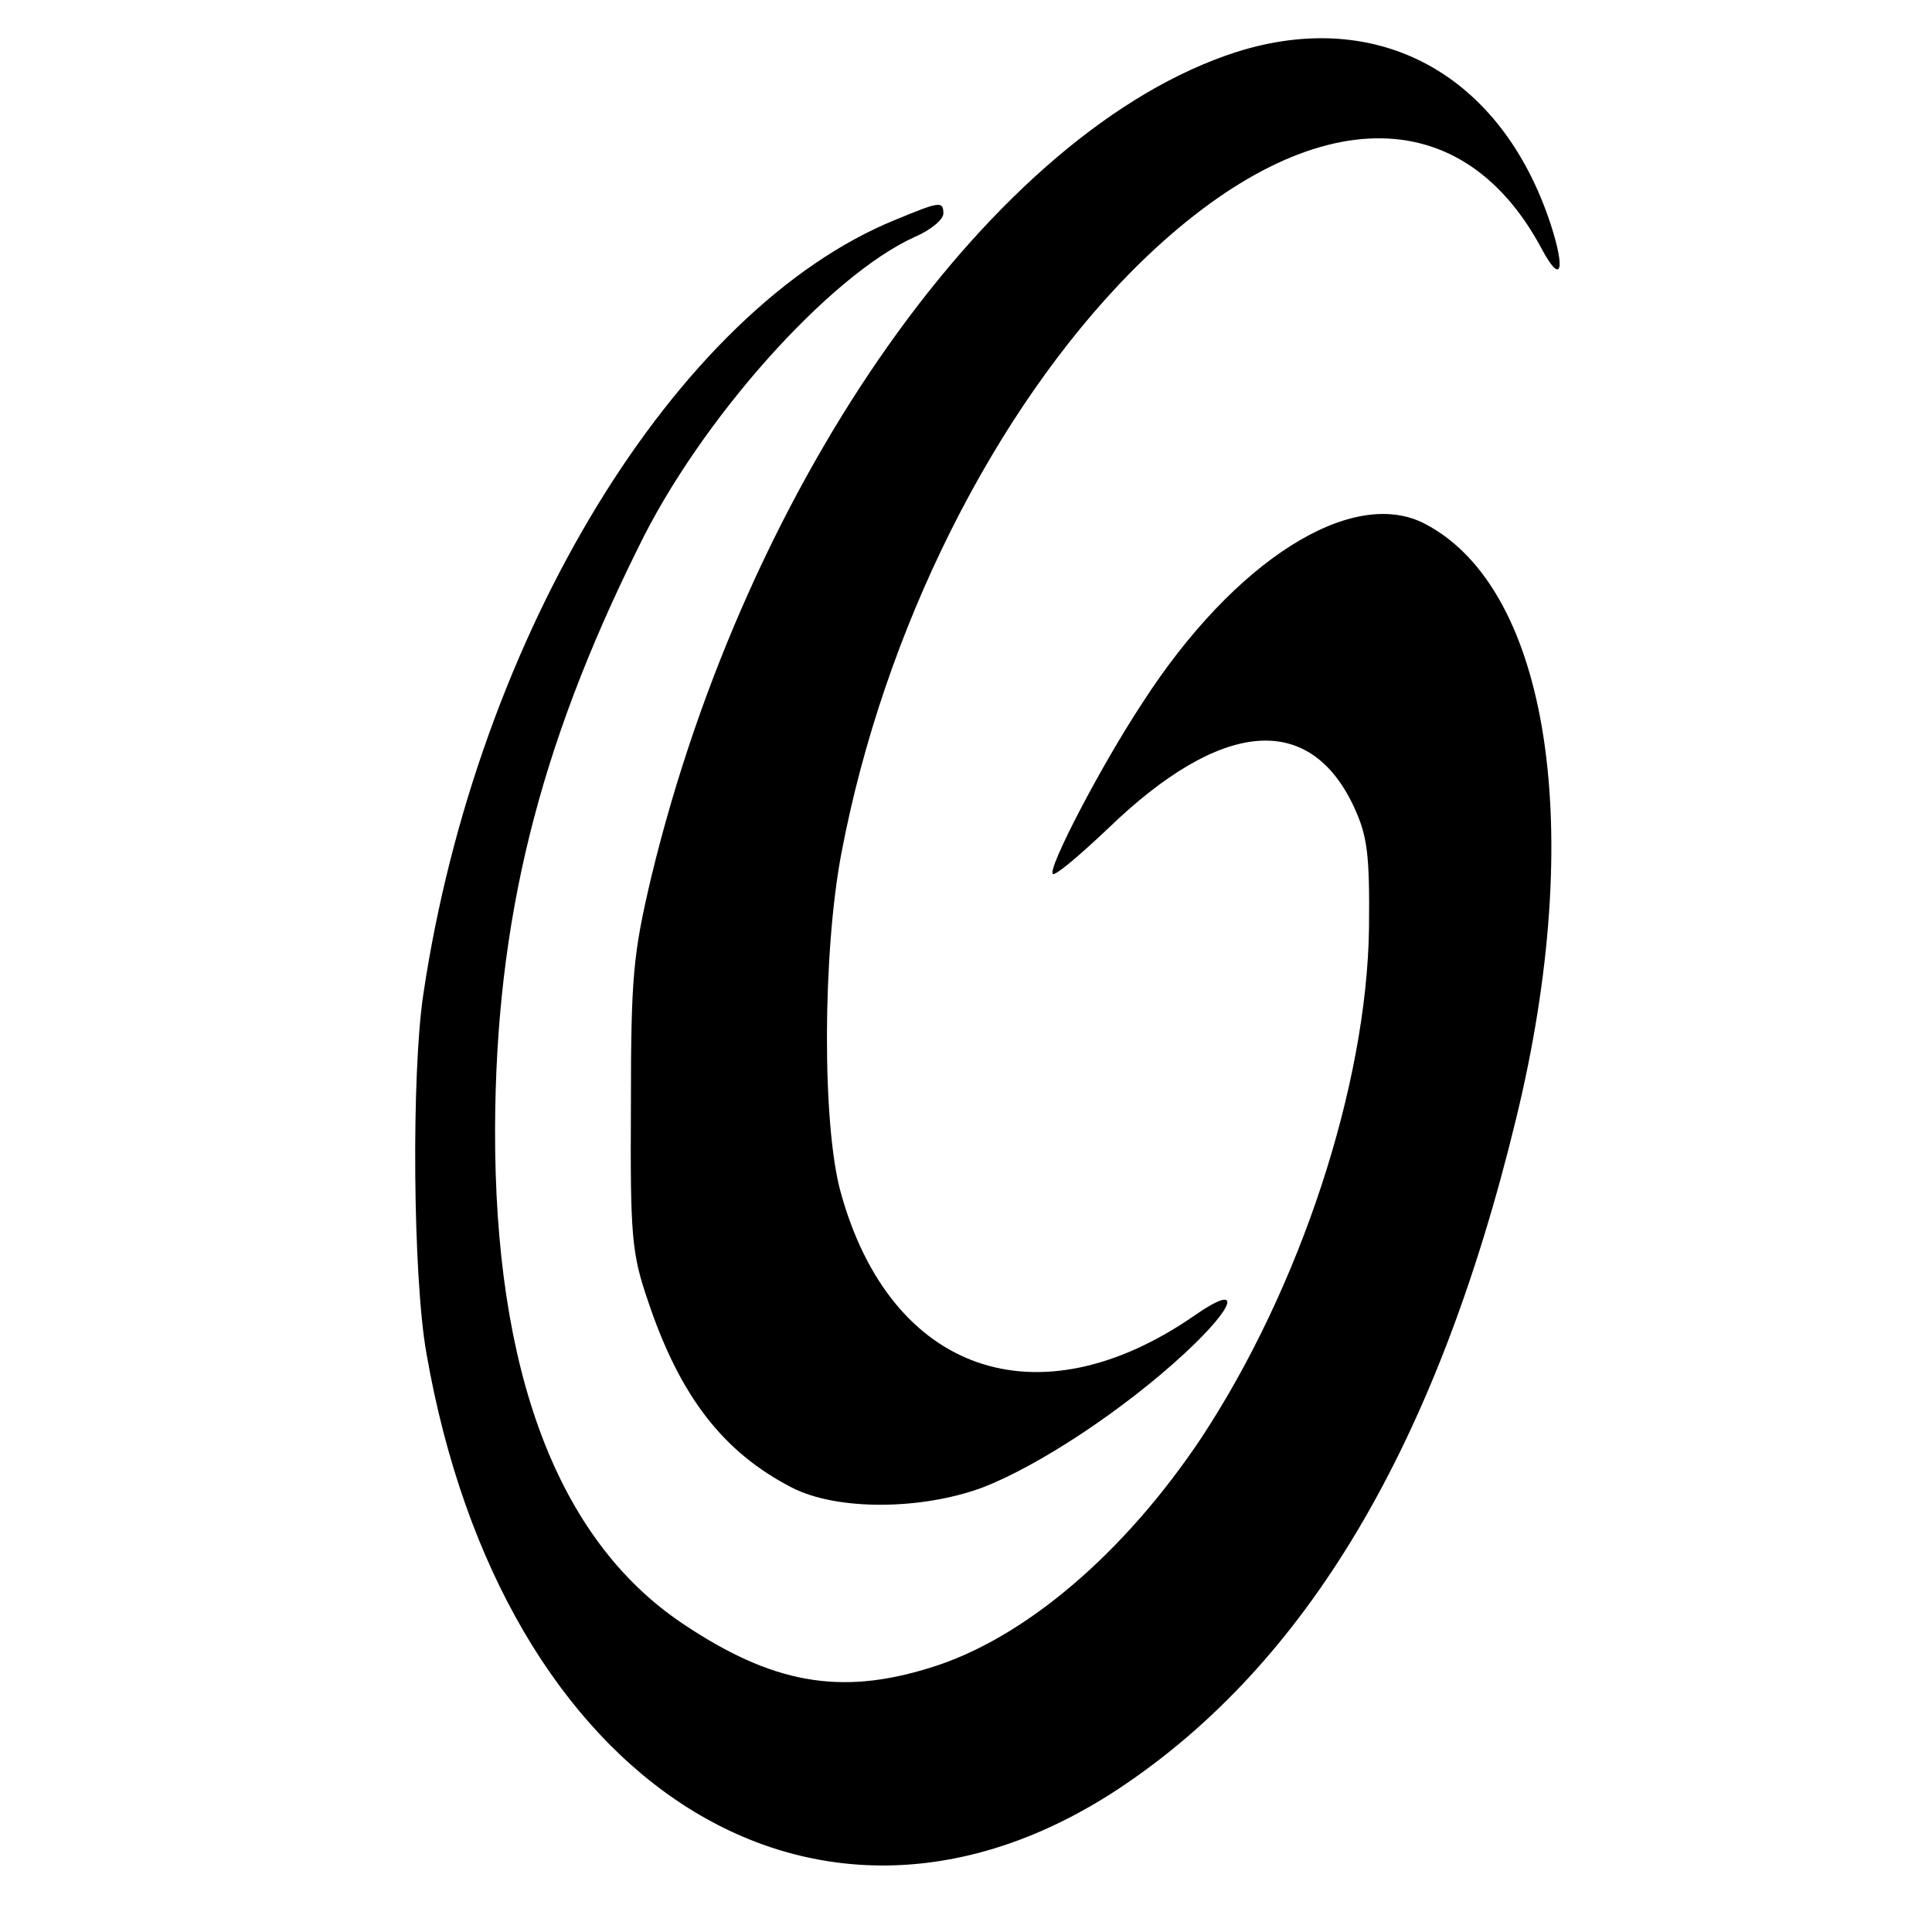 <?xml version="1.0" standalone="no"?>
<!DOCTYPE svg PUBLIC "-//W3C//DTD SVG 20010904//EN"
 "http://www.w3.org/TR/2001/REC-SVG-20010904/DTD/svg10.dtd">
<svg version="1.0" xmlns="http://www.w3.org/2000/svg"
 width="256pt" height="256pt" viewBox="0 0 256 256"
 preserveAspectRatio="xMidYMid meet">
<g transform="translate(0,256) scale(0.1,-0.1)"
fill="#000000" stroke="none">
<path d="M1638 2491 c-320 -103 -647 -564 -775 -1093 -24 -102 -27 -131 -27
-303 -1 -174 1 -196 23 -260 42 -125 99 -199 190 -246 60 -31 172 -30 253 0
75 29 187 103 268 178 69 64 76 94 13 50 -208 -144 -403 -76 -469 163 -25 90
-24 319 1 450 56 295 202 586 385 771 222 223 433 235 543 29 25 -47 32 -30
12 32 -65 199 -228 289 -417 229z"/>
<path d="M1187 2269 c-291 -118 -555 -550 -626 -1026 -16 -105 -14 -375 4
-476 100 -575 519 -839 916 -578 250 165 423 456 528 889 93 382 44 702 -121
788 -96 50 -252 -48 -374 -237 -56 -85 -126 -220 -119 -227 3 -3 35 24 73 60
150 145 267 155 326 29 18 -39 21 -63 20 -161 -3 -208 -91 -476 -222 -675
-102 -153 -235 -267 -360 -305 -119 -37 -209 -21 -328 59 -165 111 -249 333
-248 656 1 274 57 502 190 770 82 169 253 360 366 411 21 9 38 23 38 31 0 17
-5 16 -63 -8z"/>
</g>
</svg>
